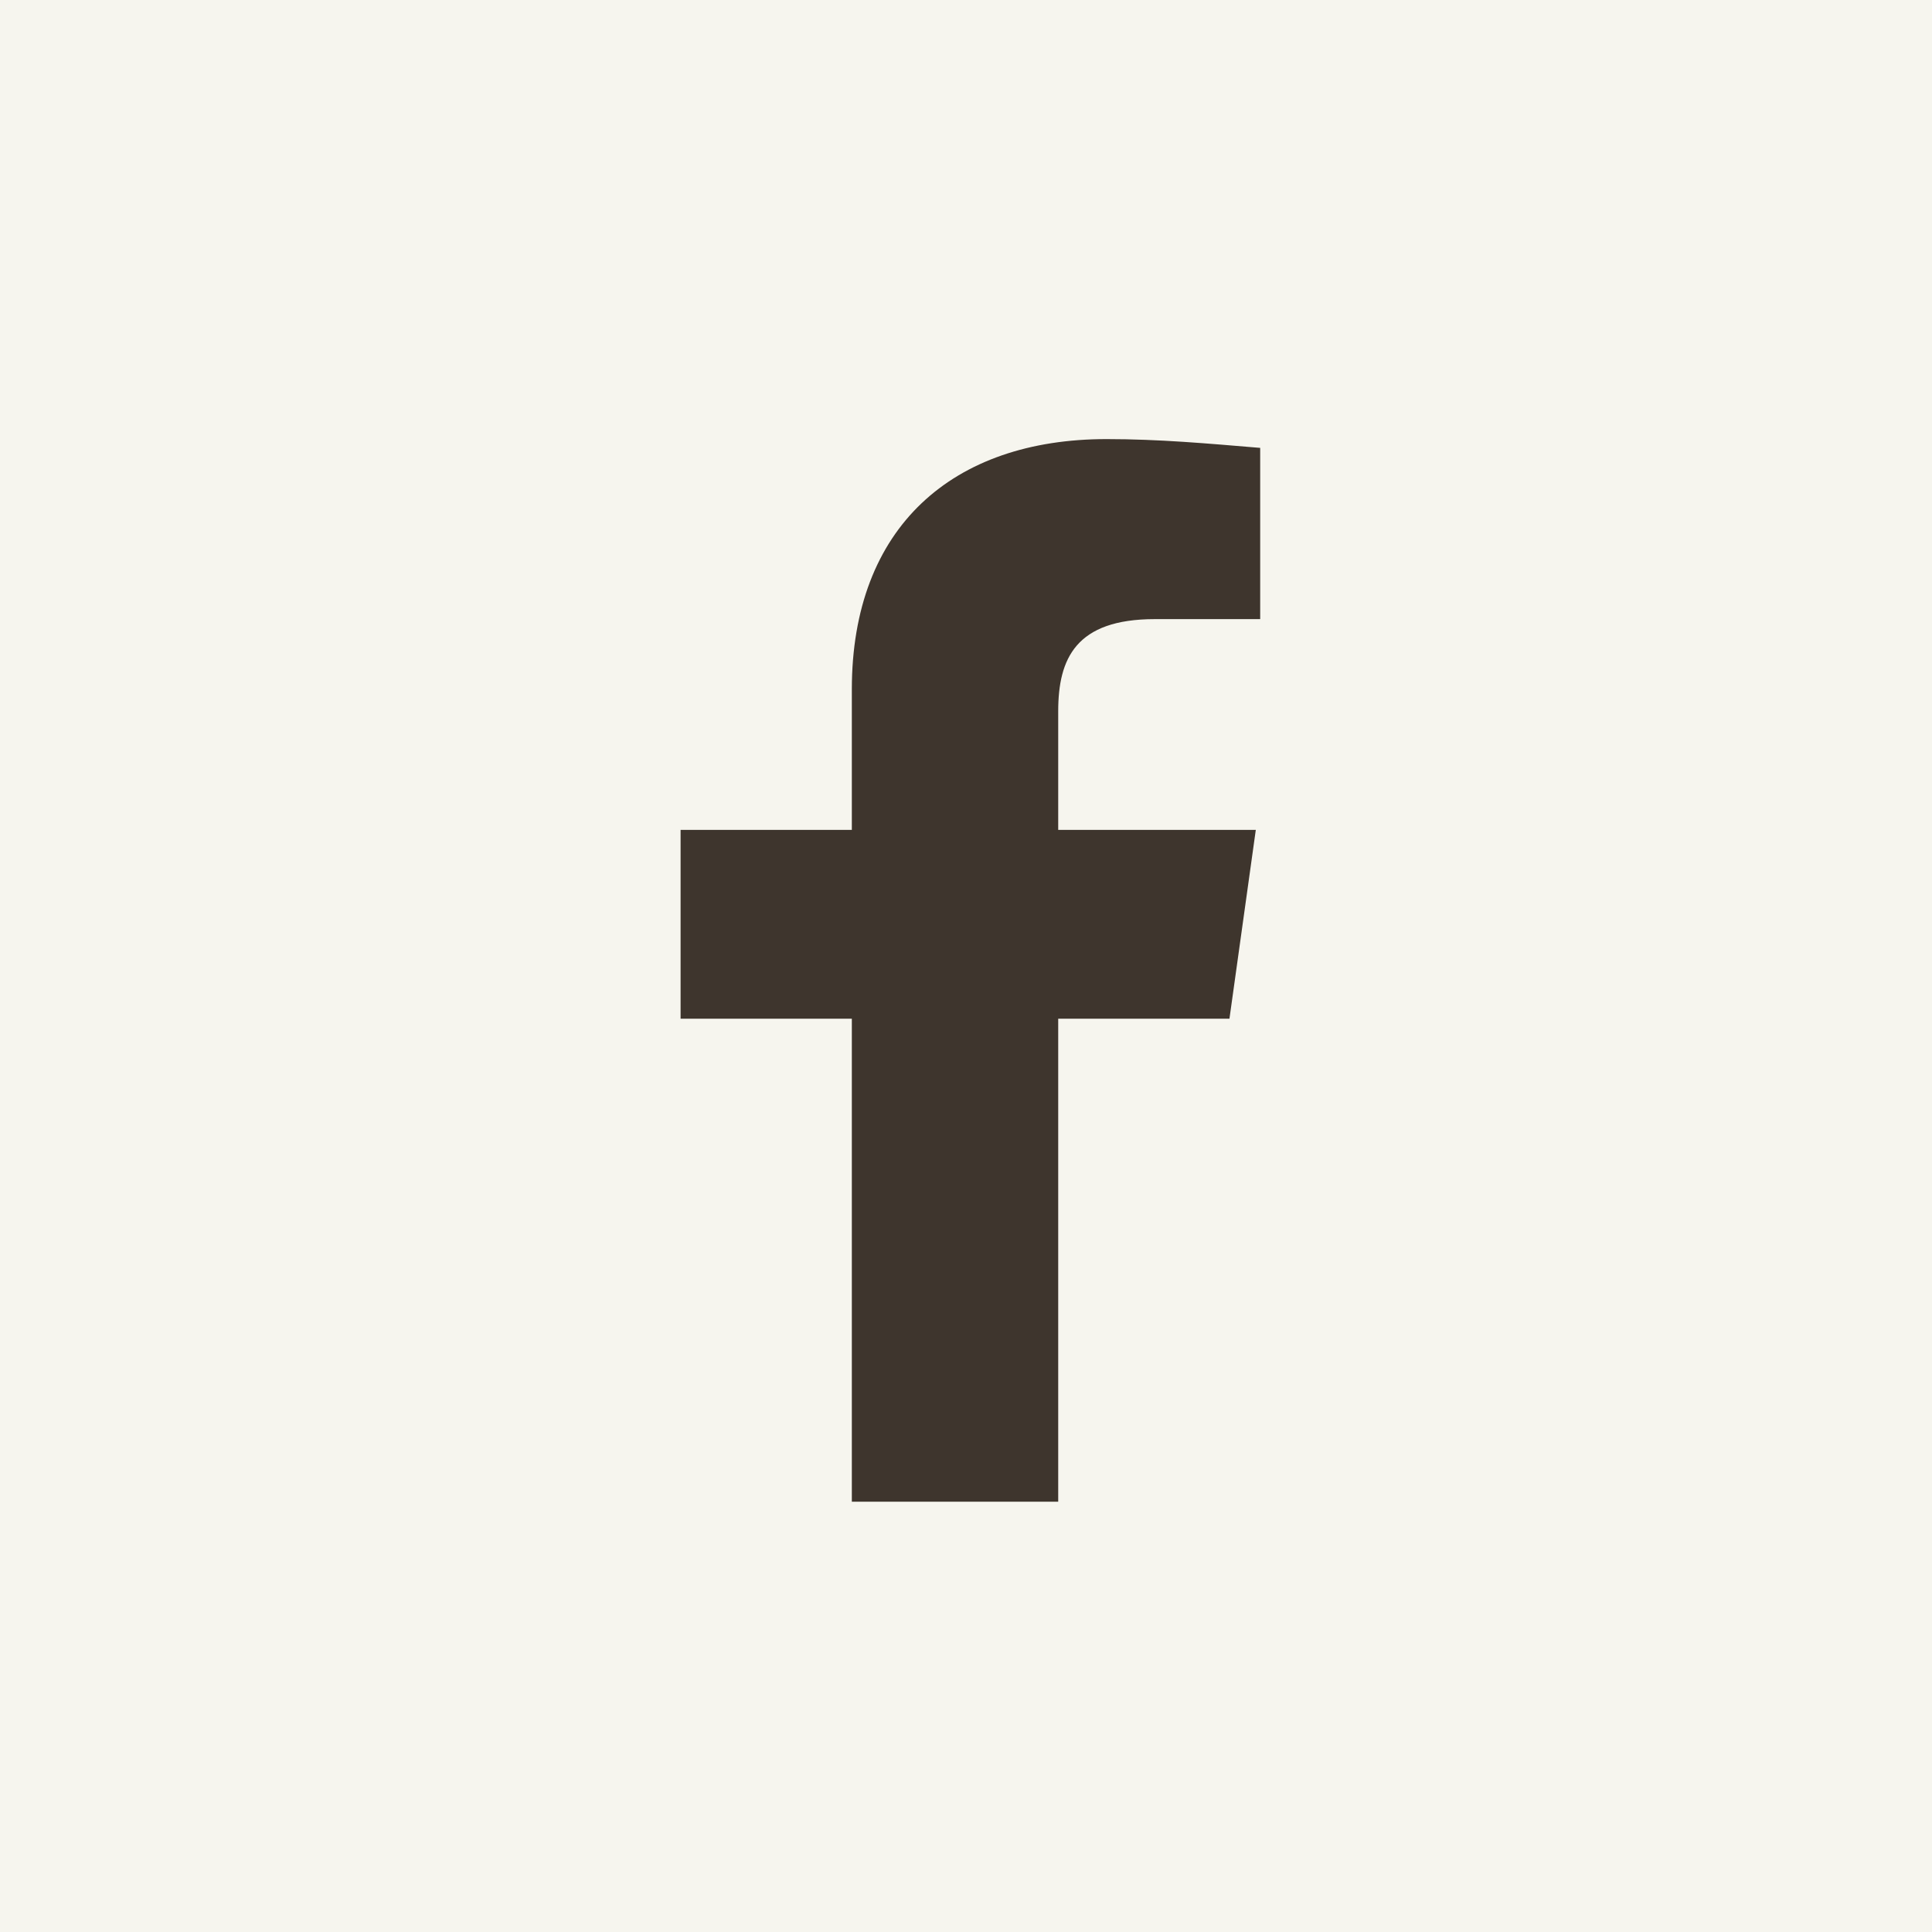 <?xml version="1.0" encoding="utf-8"?>
<!-- Generator: Adobe Illustrator 25.0.0, SVG Export Plug-In . SVG Version: 6.00 Build 0)  -->
<svg version="1.1" id="Group_3" xmlns="http://www.w3.org/2000/svg" xmlns:xlink="http://www.w3.org/1999/xlink" x="0px" y="0px"
	 viewBox="0 0 44 44" style="enable-background:new 0 0 44 44;" xml:space="preserve">
<style type="text/css">
	.st0{fill:#F6F5EE;}
	.st1{fill:#3E352D;}
</style>
<rect id="Rectangle" class="st0" width="44" height="44"/>
<path id="Facebook" class="st1" d="M24.1,34.2v-11H28l0.6-4.3h-4.5v-2.7c0-1.2,0.4-2.1,2.2-2.1h2.4v-3.9c-1.2-0.1-2.3-0.2-3.5-0.2
	c-3.5,0-5.8,2-5.8,5.7v3.2h-3.9v4.3h3.9v11H24.1z"/>
</svg>
